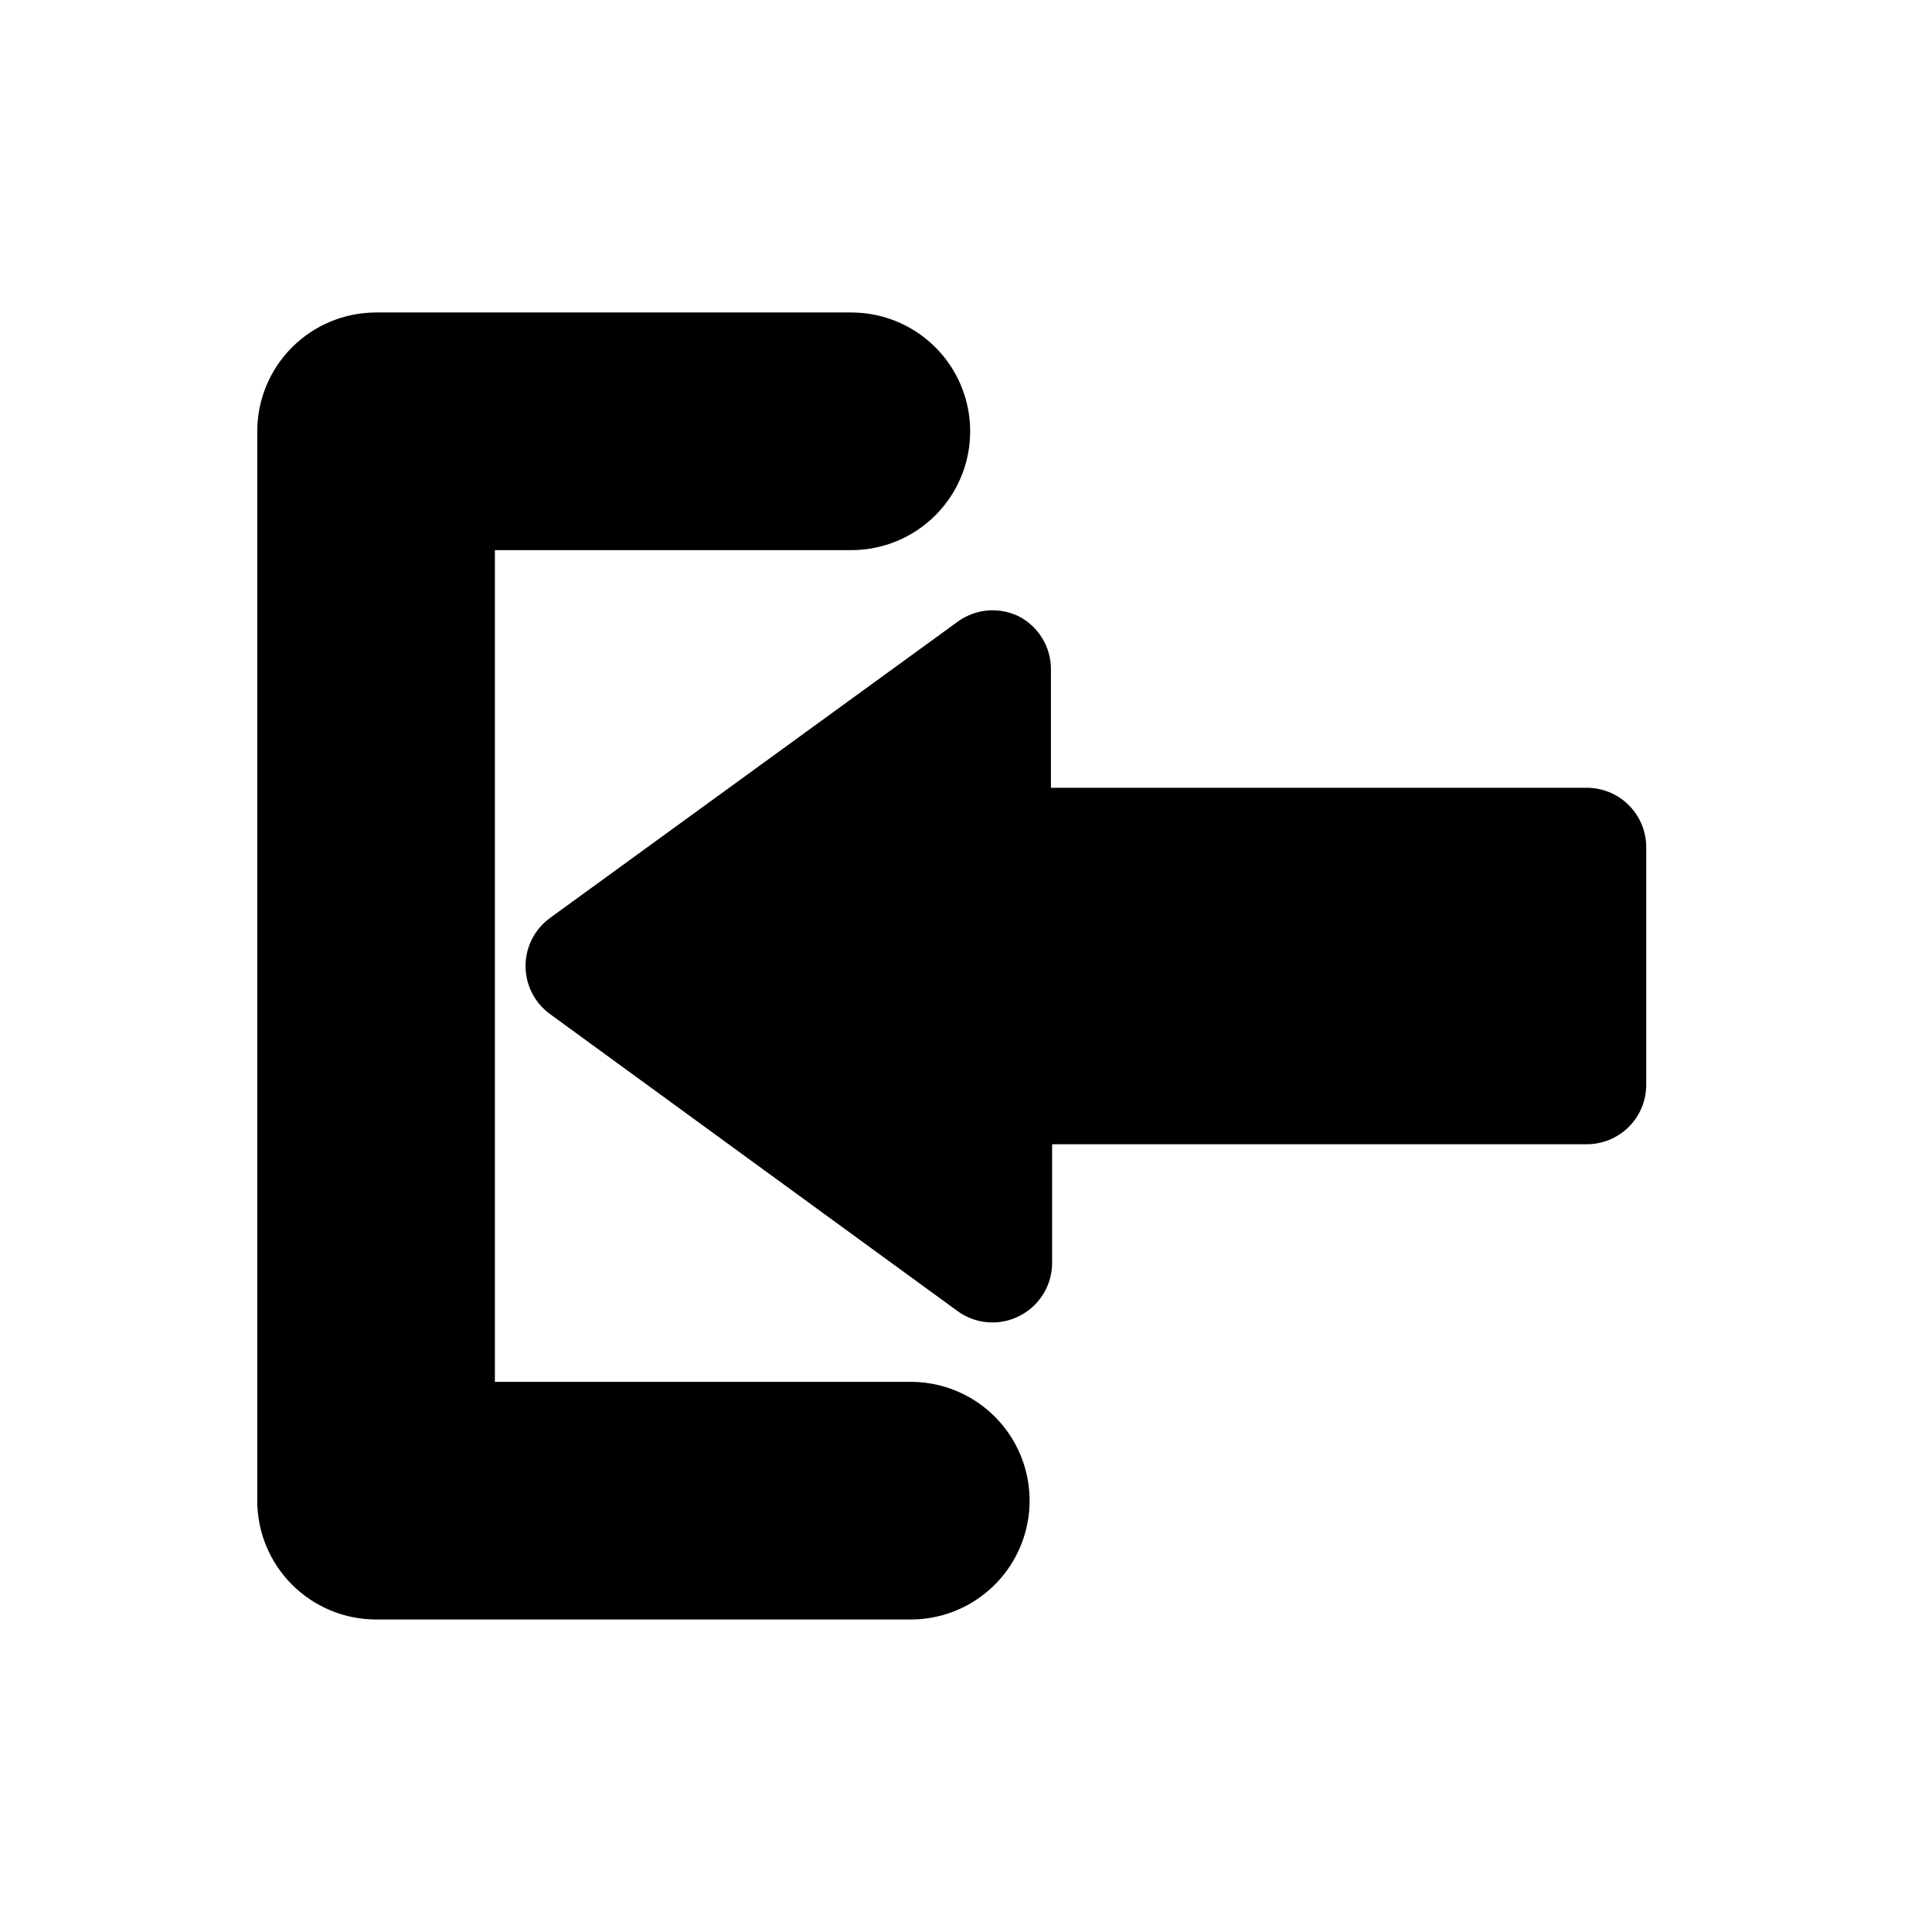 <?xml version="1.0" encoding="UTF-8"?>
<!-- Uploaded to: SVG Repo, www.svgrepo.com, Generator: SVG Repo Mixer Tools -->
<svg fill="#000000" width="800px" height="800px" version="1.1" viewBox="144 144 512 512" xmlns="http://www.w3.org/2000/svg">
 <g>
  <path d="m564.21 352.77h-141.7v-31.488c-0.008-2.906-0.82-5.754-2.352-8.227-1.527-2.477-3.711-4.477-6.309-5.785-2.5-1.195-5.273-1.707-8.039-1.488-2.766 0.223-5.422 1.172-7.703 2.75l-108.32 78.719c-4.09 2.961-6.512 7.703-6.512 12.754 0 5.047 2.422 9.789 6.512 12.75l108 78.719v0.004c2.703 1.953 5.957 3.004 9.289 2.988 2.465-0.012 4.894-0.605 7.086-1.73 2.598-1.309 4.781-3.309 6.309-5.781 1.527-2.477 2.344-5.324 2.352-8.23v-31.488h141.7c4.176 0 8.18-1.66 11.133-4.609 2.953-2.953 4.613-6.957 4.613-11.133v-62.977c0-4.231-1.703-8.285-4.723-11.246-3.023-2.961-7.109-4.582-11.34-4.5z"/>
  <path d="m385.36 510.21h-110.21v-220.42h94.465c11.25 0 21.645-6 27.27-15.742s5.625-21.746 0-31.488c-5.625-9.742-16.02-15.746-27.27-15.746h-125.95c-8.352 0-16.359 3.32-22.266 9.223-5.906 5.906-9.223 13.914-9.223 22.266v283.39c0 8.352 3.316 16.359 9.223 22.266s13.914 9.223 22.266 9.223h141.7c11.25 0 21.645-6.004 27.27-15.746s5.625-21.746 0-31.488c-5.625-9.742-16.02-15.742-27.27-15.742z"/>
 </g>
</svg>